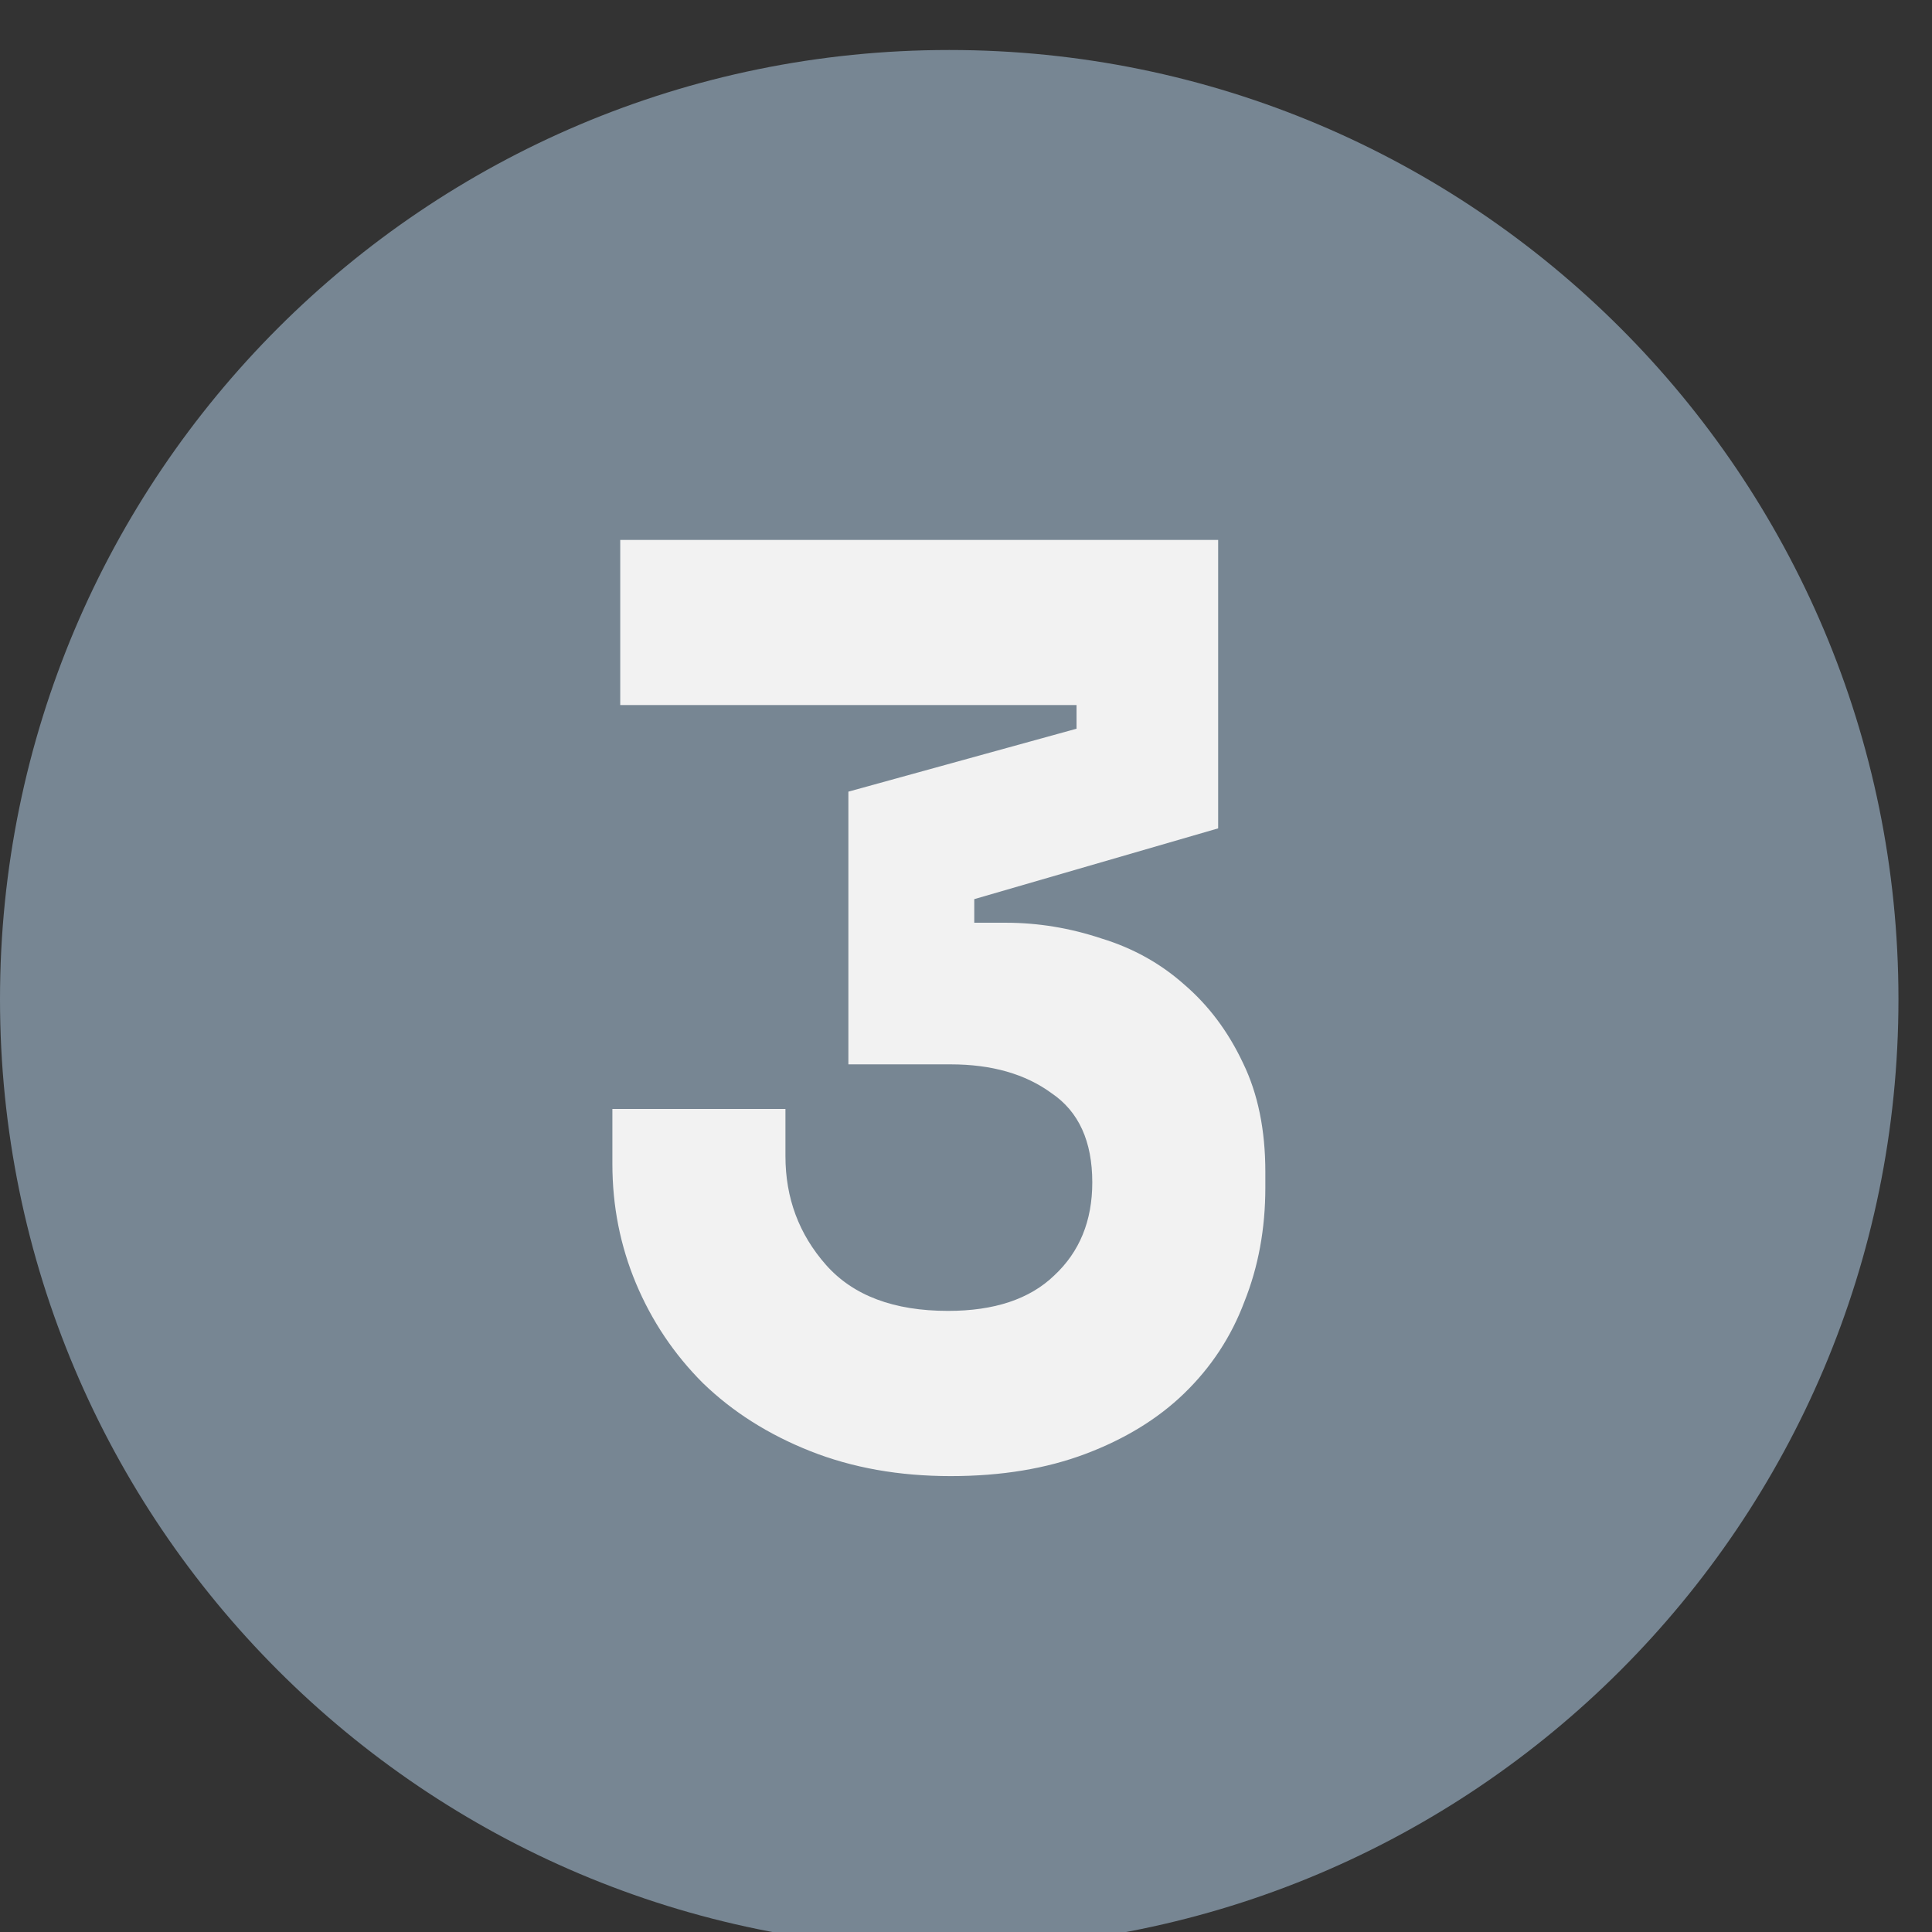<svg xmlns="http://www.w3.org/2000/svg" width="33" height="33" viewBox="0 0 33 33" fill="none">
                      <rect x="0" y="0" width="33" height="33" fill="#333333" stroke="none"/>
                      <path
                        d="M32.427 17.067C32.427 26.022 25.168 33.281 16.214 33.281C7.259 33.281 0 26.022 0 17.067C0 8.113 7.259 0.854 16.214 0.854C25.168 0.854 32.427 8.113 32.427 17.067Z"
                        fill="#778693"
                      />
                      <path
                        d="M14.491 18.18V13.522L18.388 12.447V12.043H10.594V9.222H20.807V14.149L16.641 15.358V15.761H17.179C17.731 15.761 18.276 15.851 18.814 16.03C19.351 16.194 19.822 16.456 20.225 16.814C20.643 17.172 20.979 17.62 21.232 18.158C21.486 18.68 21.613 19.3 21.613 20.017V20.285C21.613 20.987 21.494 21.637 21.255 22.234C21.031 22.831 20.688 23.354 20.225 23.802C19.777 24.235 19.217 24.578 18.545 24.832C17.873 25.086 17.104 25.213 16.238 25.213C15.357 25.213 14.558 25.071 13.842 24.787C13.125 24.503 12.513 24.115 12.005 23.623C11.512 23.13 11.132 22.562 10.863 21.921C10.594 21.278 10.46 20.599 10.46 19.882V18.942H13.416V19.748C13.416 20.465 13.648 21.084 14.11 21.607C14.573 22.13 15.268 22.391 16.193 22.391C16.985 22.391 17.589 22.189 18.007 21.786C18.44 21.383 18.657 20.853 18.657 20.196C18.657 19.494 18.425 18.986 17.962 18.673C17.515 18.345 16.94 18.18 16.238 18.18H14.491Z"
                        fill="#F2F2F2"
                      />
                    </svg>

